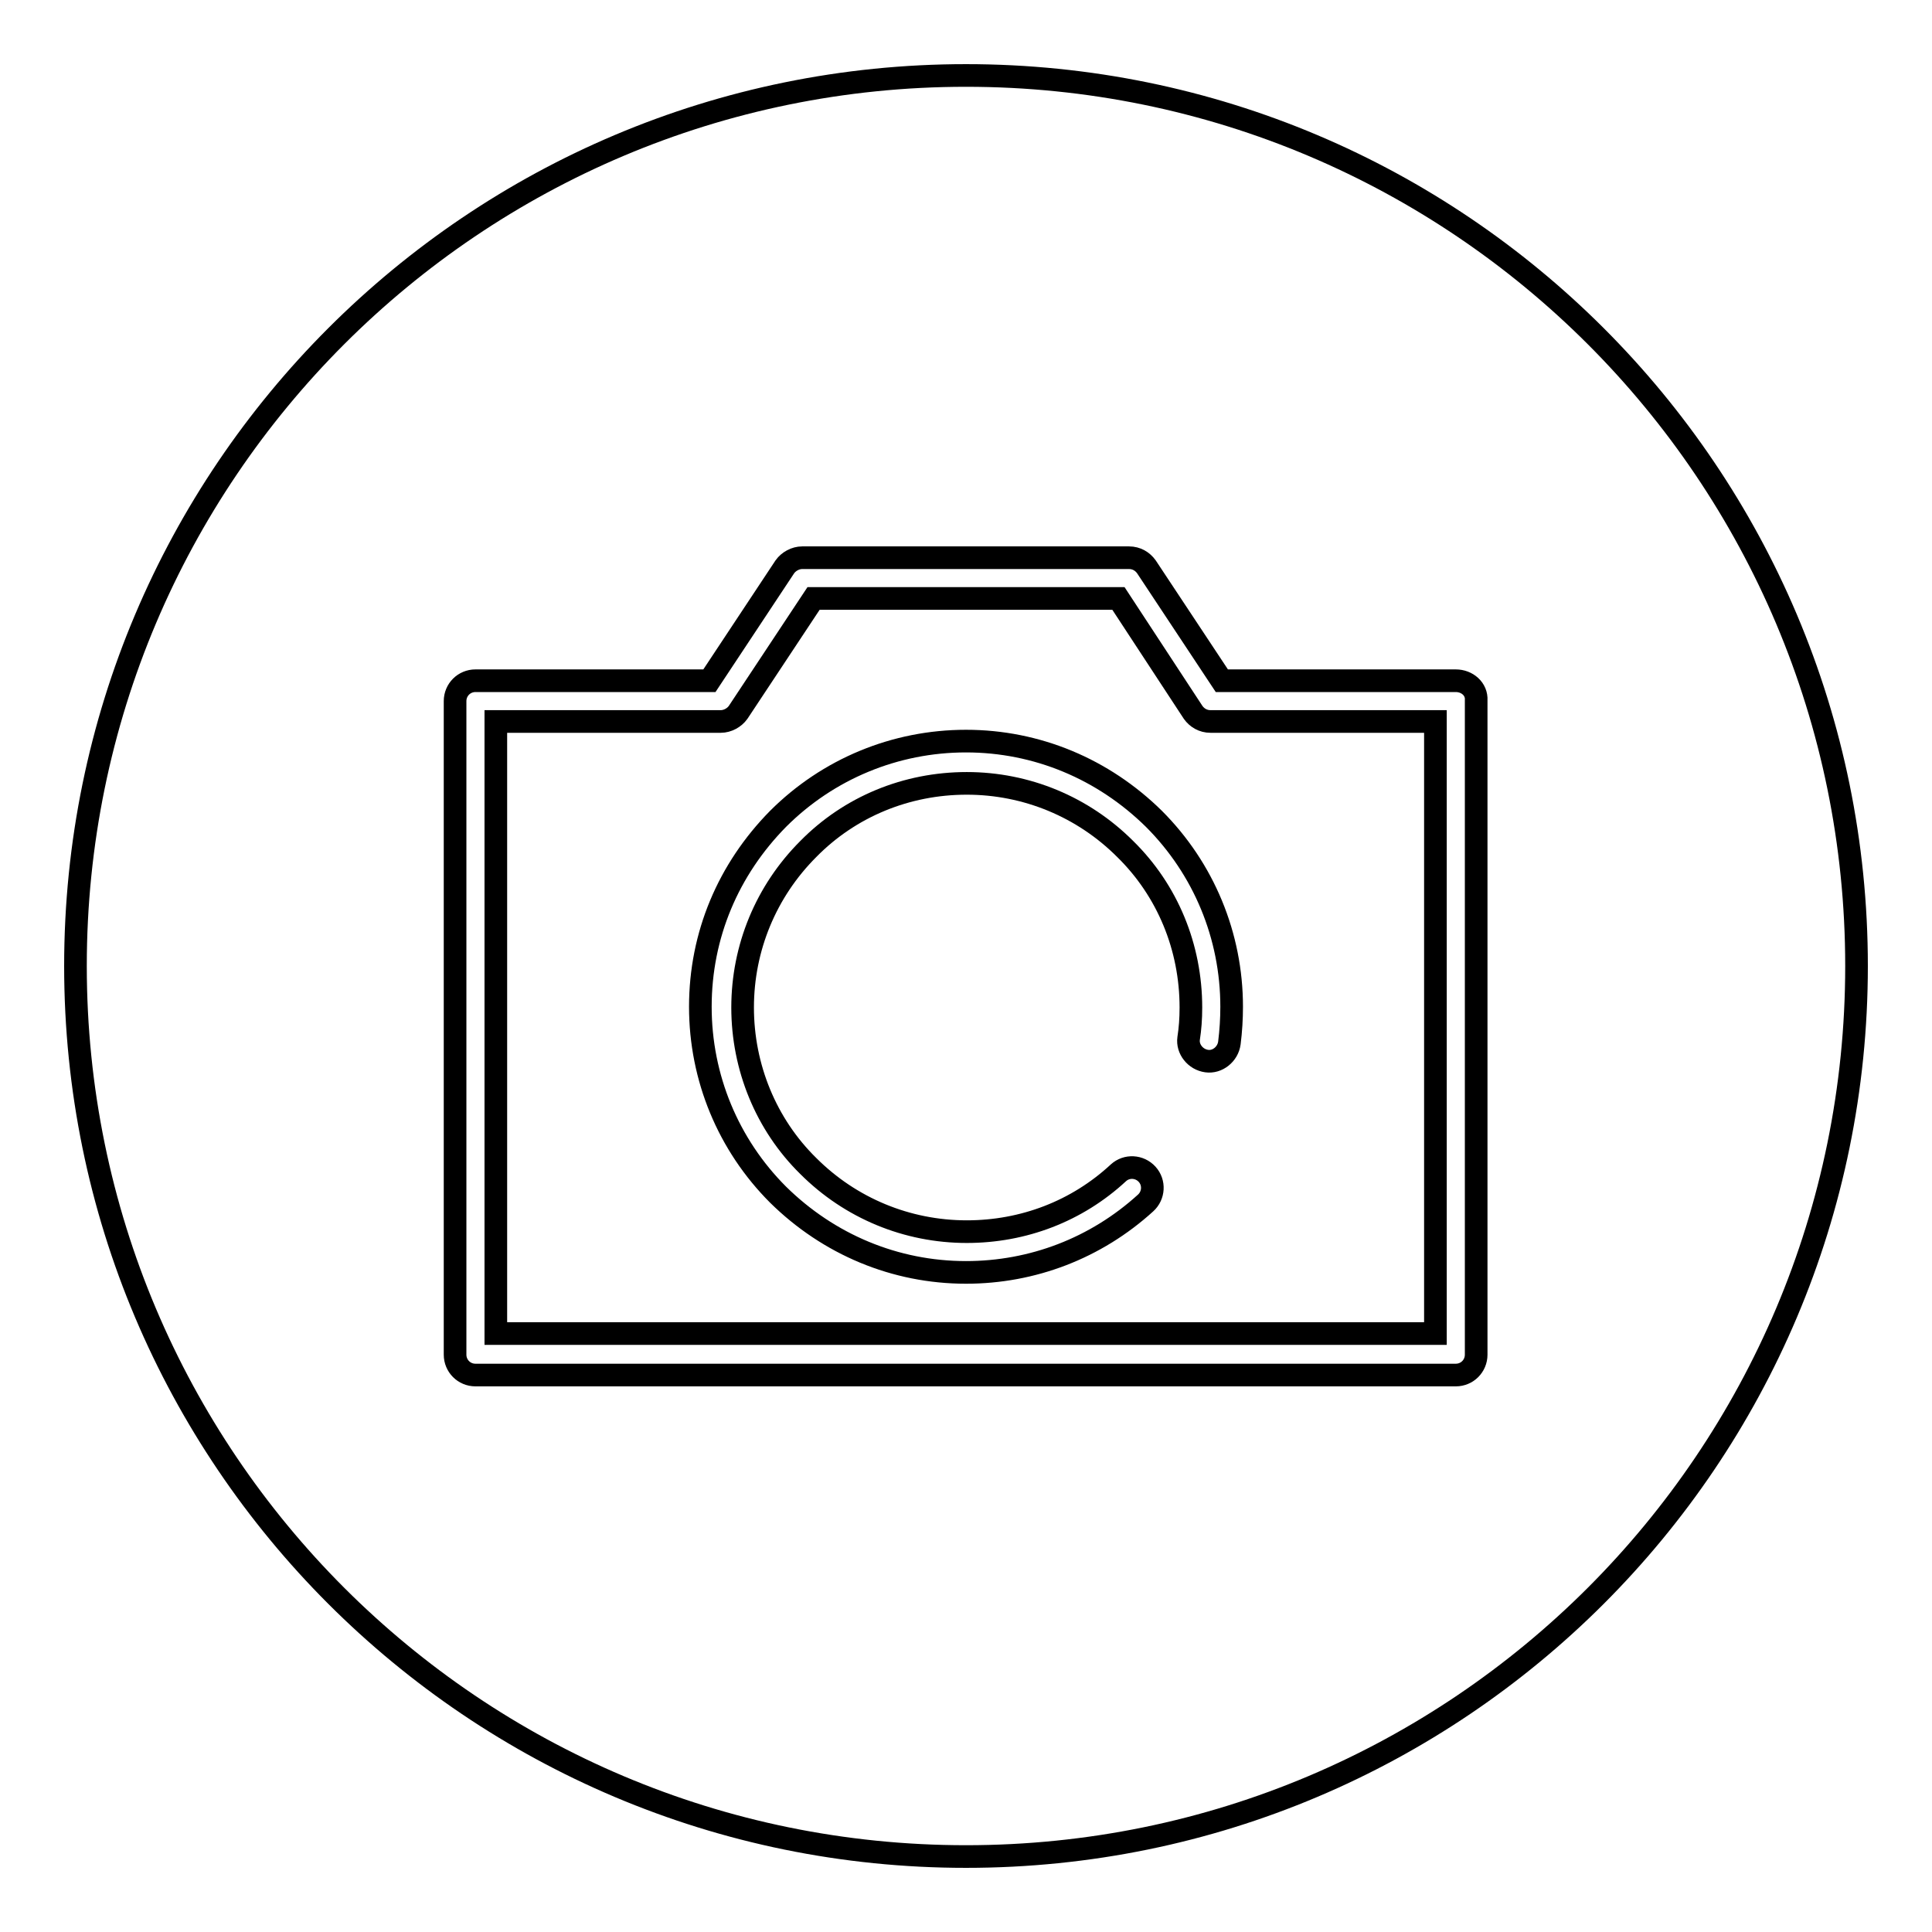 <?xml version="1.0" encoding="utf-8"?>
<!-- Svg Vector Icons : http://www.onlinewebfonts.com/icon -->
<!DOCTYPE svg PUBLIC "-//W3C//DTD SVG 1.1//EN" "http://www.w3.org/Graphics/SVG/1.1/DTD/svg11.dtd">
<svg version="1.1" xmlns="http://www.w3.org/2000/svg" xmlns:xlink="http://www.w3.org/1999/xlink" x="0px" y="0px" viewBox="0 0 256 256" enable-background="new 0 0 256 256" xml:space="preserve">
<g><g><path stroke-width="3" fill-opacity="0" stroke="#000000"  d="M10,128c0,65.2,52.8,118,118,118c65.2,0,118-52.8,118-118c0-65.2-52.8-118-118-118C62.8,10,10,62.8,10,128L10,128z"/><path stroke-width="3" fill-opacity="0" stroke="#000000"  d="M192.9,90.2h-31l-10-15.1c-0.5-0.7-1.3-1.2-2.3-1.2h-43.3c-0.9,0-1.8,0.5-2.3,1.2L94,90.2H63c-1.5,0-2.7,1.2-2.7,2.7v86.6c0,1.5,1.2,2.7,2.7,2.7h129.9c1.5,0,2.7-1.2,2.7-2.7V92.8C195.7,91.3,194.4,90.2,192.9,90.2z M190.2,176.7H65.7V95.6h29.8c0.9,0,1.8-0.5,2.3-1.2l10-15.1h40.4l9.9,15.1c0.5,0.7,1.3,1.2,2.3,1.2h29.8L190.2,176.7L190.2,176.7z"/><path stroke-width="3" fill-opacity="0" stroke="#000000"  d="M162.9,138.2c-0.2,1.5-1.6,2.6-3,2.4c-1.5-0.2-2.6-1.6-2.4-3c0.2-1.3,0.3-2.6,0.3-4.1c0-8-3.1-15.5-8.7-21c-5.6-5.6-13.1-8.7-21-8.7c-8,0-15.5,3.1-21,8.7c-5.6,5.6-8.7,13.1-8.7,21s3.1,15.5,8.7,21c5.6,5.6,13.1,8.7,21,8.7c7.5,0,14.6-2.7,20.1-7.8c1.1-1,2.8-0.9,3.8,0.2c1,1.1,0.9,2.8-0.2,3.8c-6.6,6-15,9.2-23.8,9.2c-9.4,0-18.2-3.7-24.9-10.3c-6.6-6.6-10.3-15.5-10.3-24.9c0-9.5,3.7-18.2,10.3-24.9c6.6-6.6,15.5-10.3,24.9-10.3c9.4,0,18.2,3.7,24.9,10.3c6.6,6.6,10.3,15.5,10.3,24.9C163.2,135,163.1,136.6,162.9,138.2z"/><path stroke-width="3" fill-opacity="0" stroke="#000000"  d="M163.2,133.5"/></g></g>
</svg>